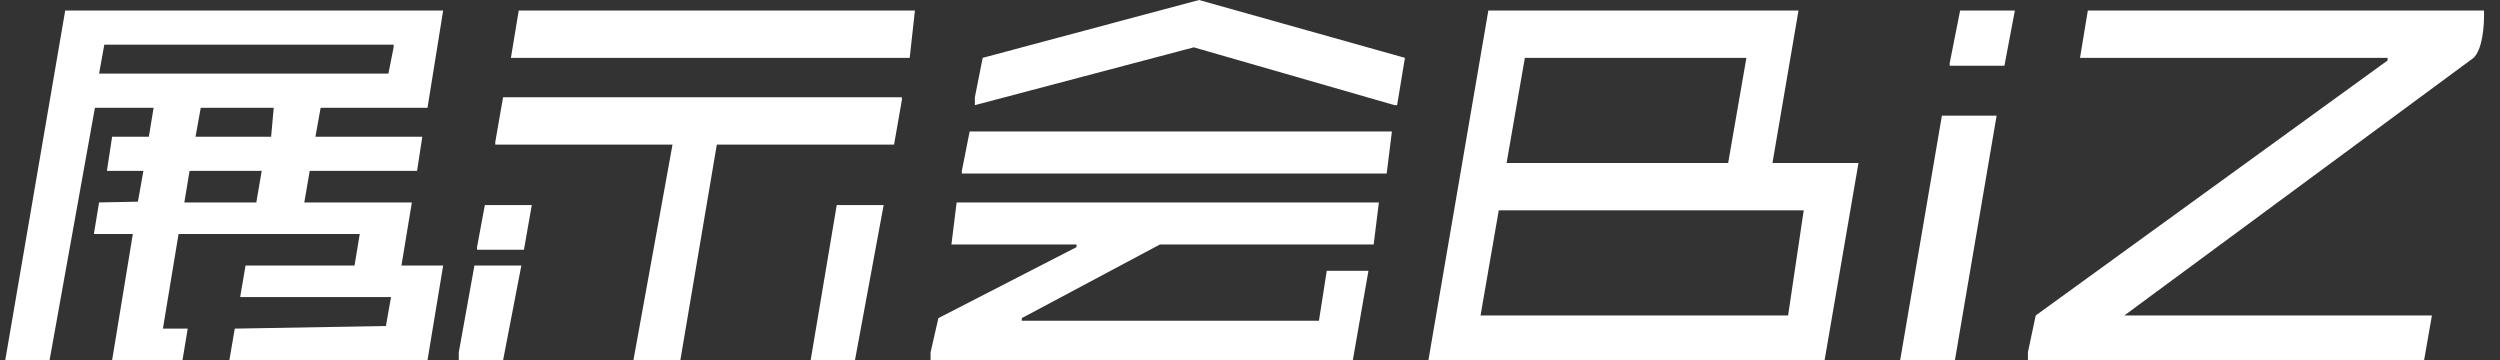 <svg width="118" height="17" viewBox="0 0 118 17" fill="none" xmlns="http://www.w3.org/2000/svg">
<rect x="0" y="0" width="118" height="17" fill="#333333" stroke="none"/>
<path fill-rule="evenodd" clip-rule="evenodd" d="M46.383 2.73C46.26 3.35 46.137 3.971 46.014 4.591V4.963C49.459 4.054 52.904 3.143 56.348 2.234C59.505 3.143 62.664 4.054 65.821 4.963H65.944C66.067 4.219 66.19 3.474 66.313 2.73C63.074 1.82 59.834 0.91 56.594 0C53.191 0.91 49.786 1.82 46.383 2.73ZM20.178 5.088C20.425 3.558 20.671 2.026 20.917 0.496H3.078C2.134 5.997 1.192 11.499 0.248 17H2.34C3.037 13.112 4.48 5.088 4.48 5.088H7.25L7.026 6.453H5.292L5.046 8.066H6.769L6.509 9.519L4.677 9.555L4.431 11.044H6.27L5.292 17H8.614L8.86 15.511H7.69L8.428 11.044H16.98L16.734 12.533H11.59L11.335 14.022H18.456L18.216 15.387L11.081 15.511L10.827 17H20.178C20.425 15.511 20.917 12.533 20.917 12.533H18.948L19.44 9.555L14.363 9.557L14.618 8.066H19.686C19.686 8.066 19.85 6.99 19.933 6.453H14.888C14.971 5.997 15.052 5.543 15.134 5.088H20.178ZM12.098 9.555H8.701L8.947 8.066H12.353L12.098 9.555ZM12.797 6.453H9.229C9.312 5.997 9.393 5.543 9.475 5.088H12.92C12.879 5.543 12.838 5.997 12.797 6.453ZM4.677 3.474C4.76 3.019 4.841 2.565 4.923 2.109H18.579V2.234C18.497 2.647 18.416 3.061 18.333 3.474H4.677ZM24.115 2.73H42.938C43.021 1.985 43.102 1.241 43.184 0.496H24.485C24.361 1.241 24.238 1.985 24.115 2.73ZM84.89 0.496H70.25C69.307 5.997 68.364 11.499 67.421 17H86.121C86.653 13.898 87.187 10.796 87.72 7.693H83.66C84.07 5.295 84.481 2.895 84.89 0.496ZM71.973 2.73H82.43C82.143 4.384 81.855 6.039 81.569 7.693H71.111C71.398 6.039 71.686 4.384 71.973 2.73ZM85.136 9.927C84.89 11.581 84.644 13.236 84.398 14.89H69.881C70.168 13.236 70.456 11.581 70.742 9.927H85.136ZM92.026 2.978V3.102H94.609C94.773 2.234 94.938 1.365 95.102 0.496H92.518C92.354 1.324 92.189 2.15 92.026 2.978ZM117.246 0.496H98.546C98.423 1.241 98.3 1.985 98.177 2.73H112.694V2.854C107.158 6.866 101.622 10.879 96.086 14.89C95.963 15.47 95.84 16.048 95.717 16.628V17H114.417C114.54 16.296 114.663 15.594 114.786 14.89H100.269C105.763 10.838 111.26 6.783 116.754 2.73C117.161 2.335 117.265 1.287 117.246 0.496ZM23.377 6.701V6.825H31.743C31.128 10.216 30.513 13.609 29.898 17H32.112C32.687 13.609 33.26 10.216 33.834 6.825H42.2C42.323 6.121 42.446 5.419 42.569 4.715V4.591H23.746C23.623 5.295 23.5 5.997 23.377 6.701ZM89.688 17H92.272C92.928 13.153 93.585 9.307 94.24 5.46H91.657C91.001 9.307 90.344 13.153 89.688 17ZM45.399 8.066V8.19H65.452C65.535 7.528 65.616 6.866 65.698 6.204H45.768C45.645 6.825 45.522 7.445 45.399 8.066ZM44.907 11.54H50.812V11.664C48.639 12.781 46.464 13.898 44.292 15.015C44.169 15.552 44.046 16.09 43.923 16.628V17H63.853C64.099 15.594 64.345 14.187 64.591 12.781H62.623C62.5 13.566 62.377 14.353 62.254 15.139H48.228V15.015C50.401 13.857 52.576 12.698 54.749 11.54H64.837C64.919 10.879 65.001 10.216 65.083 9.555H45.153C45.07 10.216 44.989 10.879 44.907 11.54ZM22.516 11.664V11.788H24.73C24.854 11.085 24.977 10.382 25.1 9.679H22.885C22.762 10.34 22.639 11.003 22.516 11.664ZM38.263 17H40.355C40.806 14.56 41.257 12.118 41.708 9.679H39.494C39.084 12.118 38.673 14.56 38.263 17ZM21.655 16.628V17H23.746C24.033 15.511 24.321 14.022 24.608 12.533H22.393C22.147 13.898 21.901 15.263 21.655 16.628Z" fill="white"/>
</svg>
